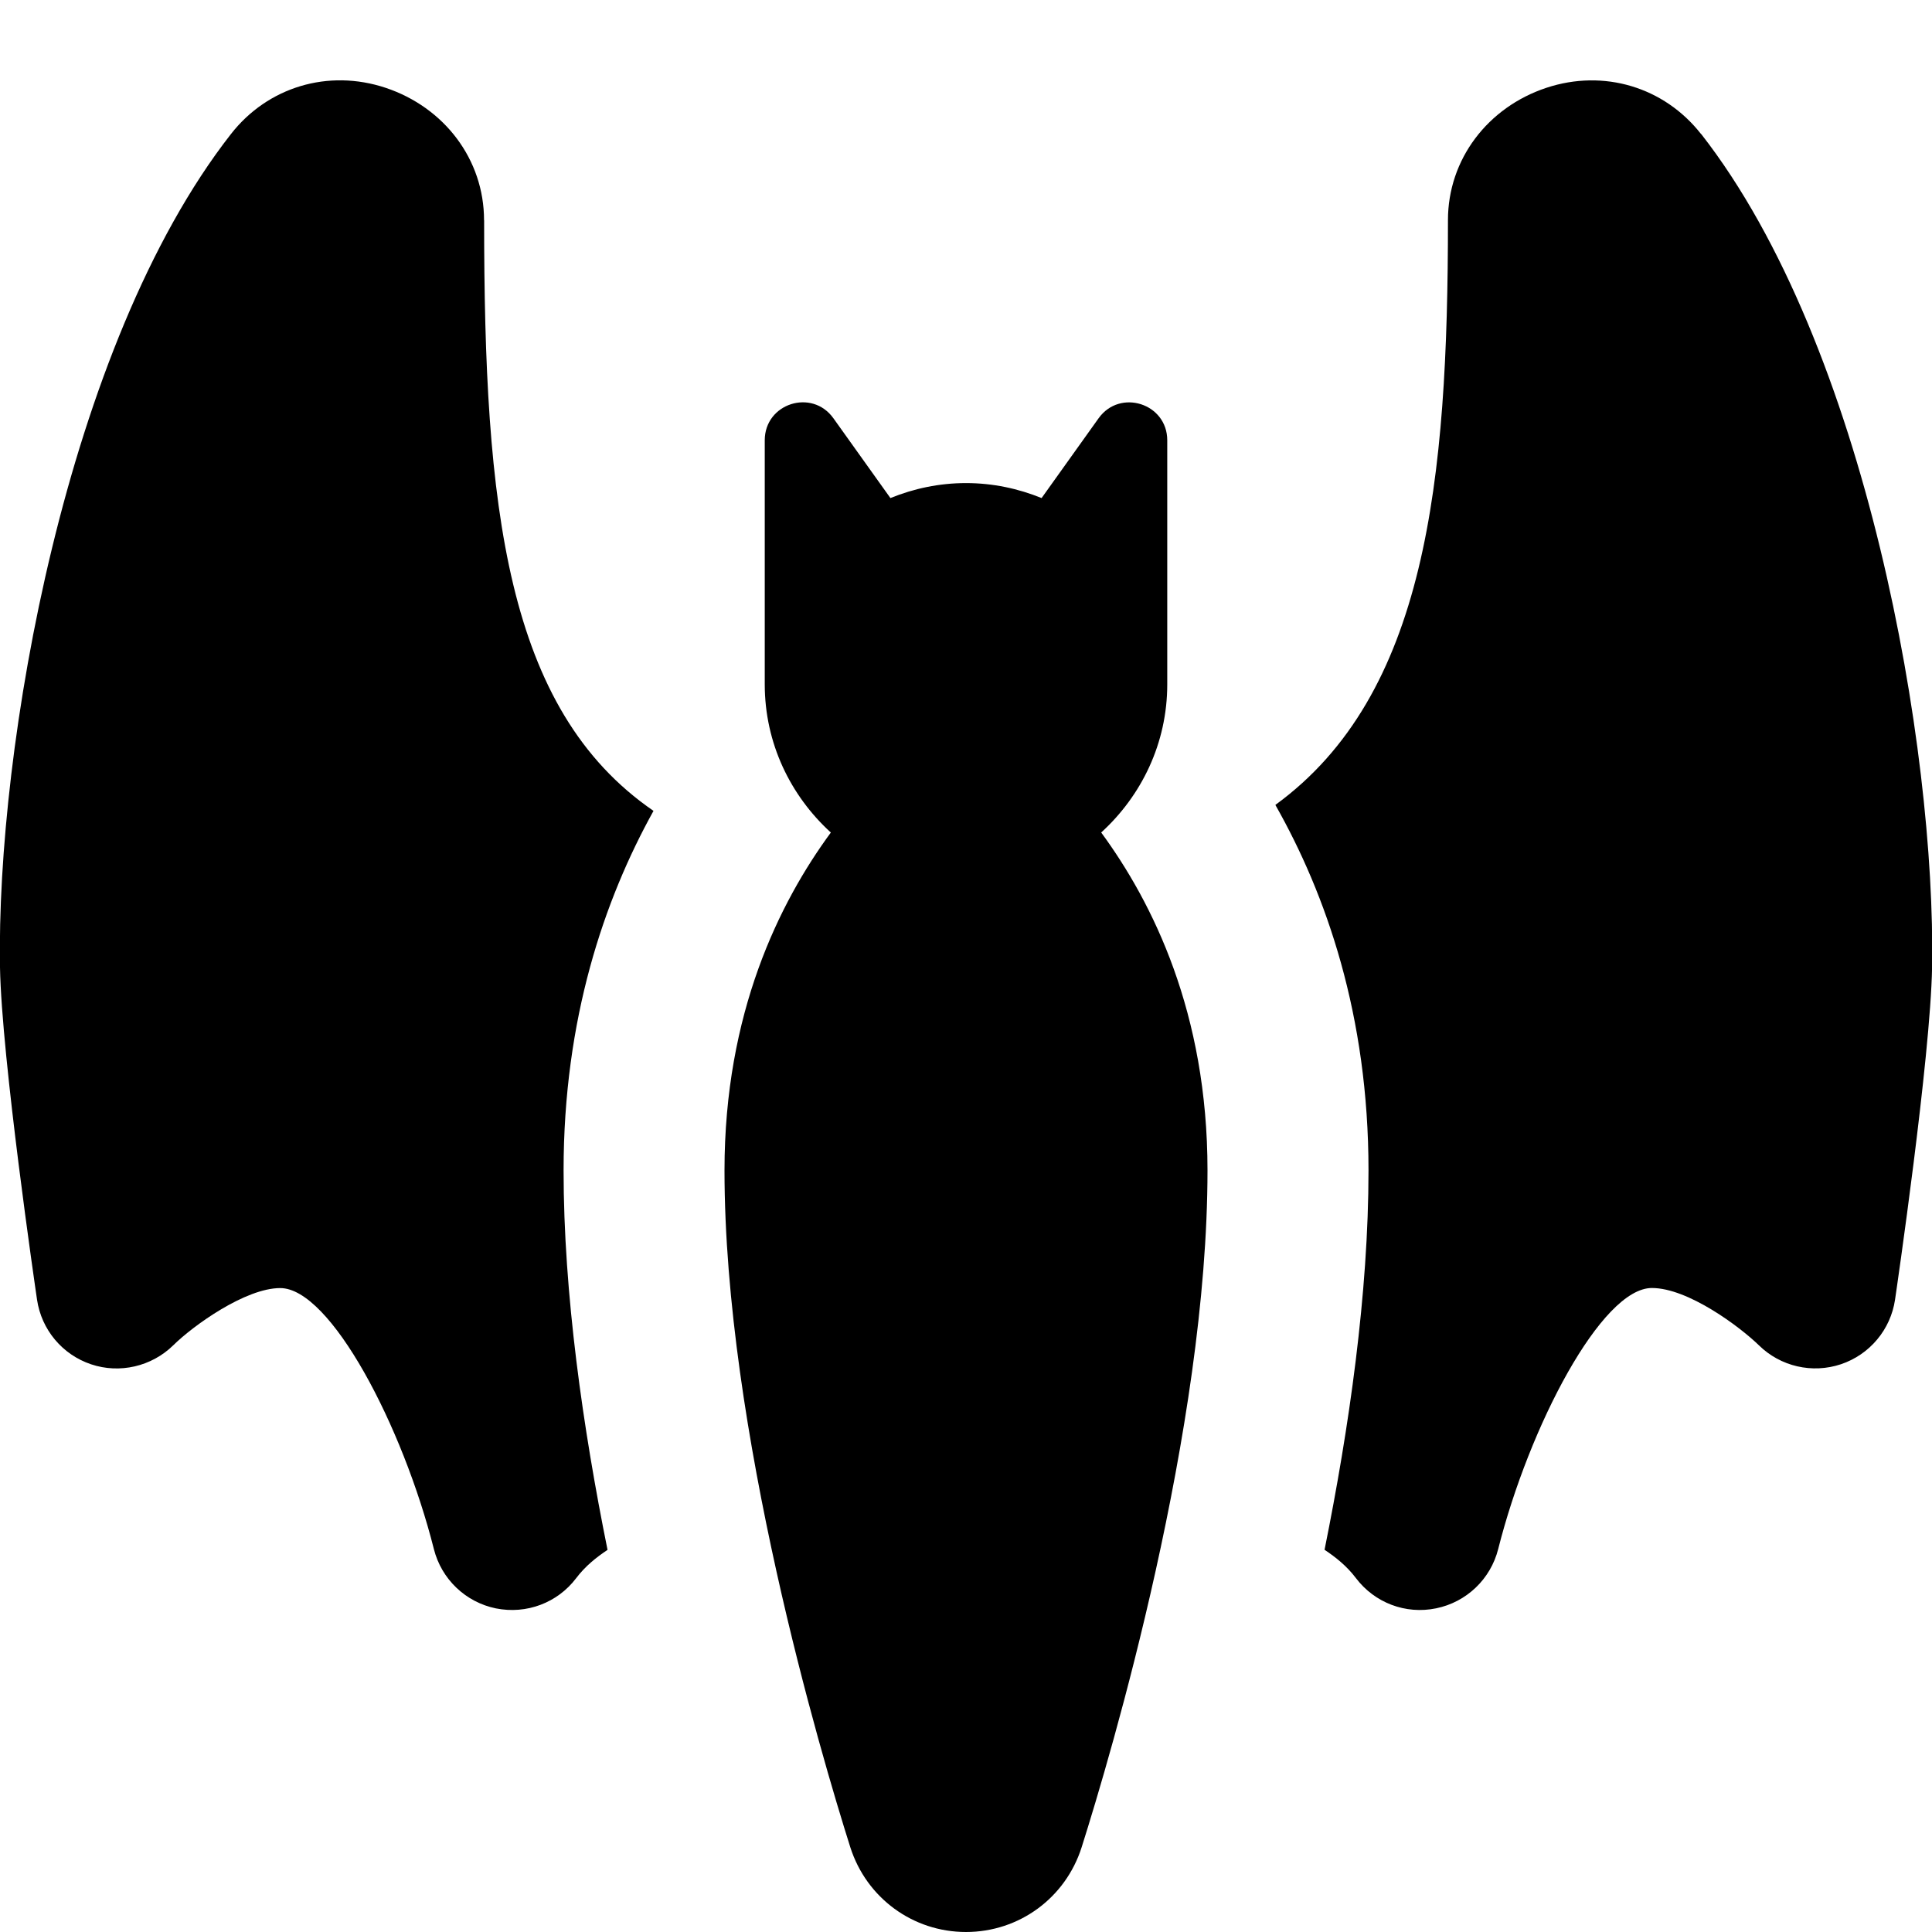 <?xml version="1.0" encoding="UTF-8"?>
<svg xmlns="http://www.w3.org/2000/svg" id="Layer_1" data-name="Layer 1" viewBox="0 0 24 24">
  <path d="m13.679,10.341c.641.873,1.321,2.243,1.321,4.197,0,3.213-1.196,7.248-1.563,8.408-.2.631-.777,1.054-1.437,1.054s-1.236-.423-1.437-1.052c-.367-1.161-1.563-5.196-1.563-8.409,0-1.954.68-3.324,1.321-4.197-.501-.457-.821-1.109-.821-1.841v-3.032c0-.458.587-.646.853-.273l.708.991c.29-.118.606-.186.939-.186s.648.068.939.186l.708-.991c.266-.372.853-.184.853.273v3.032c0,.732-.32,1.384-.821,1.841ZM6.013,2.736c0-.758-.496-1.403-1.222-1.645-.715-.238-1.466-.01-1.922.574C.813,4.296-.046,9.302,0,12.017c.02,1.125.442,4.006.46,4.128.055.373.314.683.672.803.354.119.75.028,1.02-.236.251-.248.899-.711,1.329-.711.624,0,1.522,1.712,1.909,3.243.094.373.394.659.77.736.381.076.765-.069.997-.375.114-.151.252-.26.39-.352-.305-1.508-.546-3.185-.546-4.714,0-1.885.504-3.36,1.117-4.466-1.839-1.263-2.104-3.781-2.104-7.337Zm15.118-1.071c-.457-.583-1.208-.811-1.922-.574-.726.241-1.222.886-1.222,1.644,0,3.243-.267,5.897-2.144,7.264.631,1.113,1.157,2.613,1.157,4.539,0,1.53-.242,3.207-.546,4.714.138.092.276.201.39.352.232.306.616.454.997.375.376-.077.676-.363.77-.736.387-1.531,1.285-3.243,1.909-3.243.45,0,1.092.481,1.329.711.269.265.664.355,1.02.236.357-.12.617-.43.672-.803.018-.122.44-3.003.46-4.128.046-2.715-.813-7.721-2.869-10.352Z"/>
</svg>
